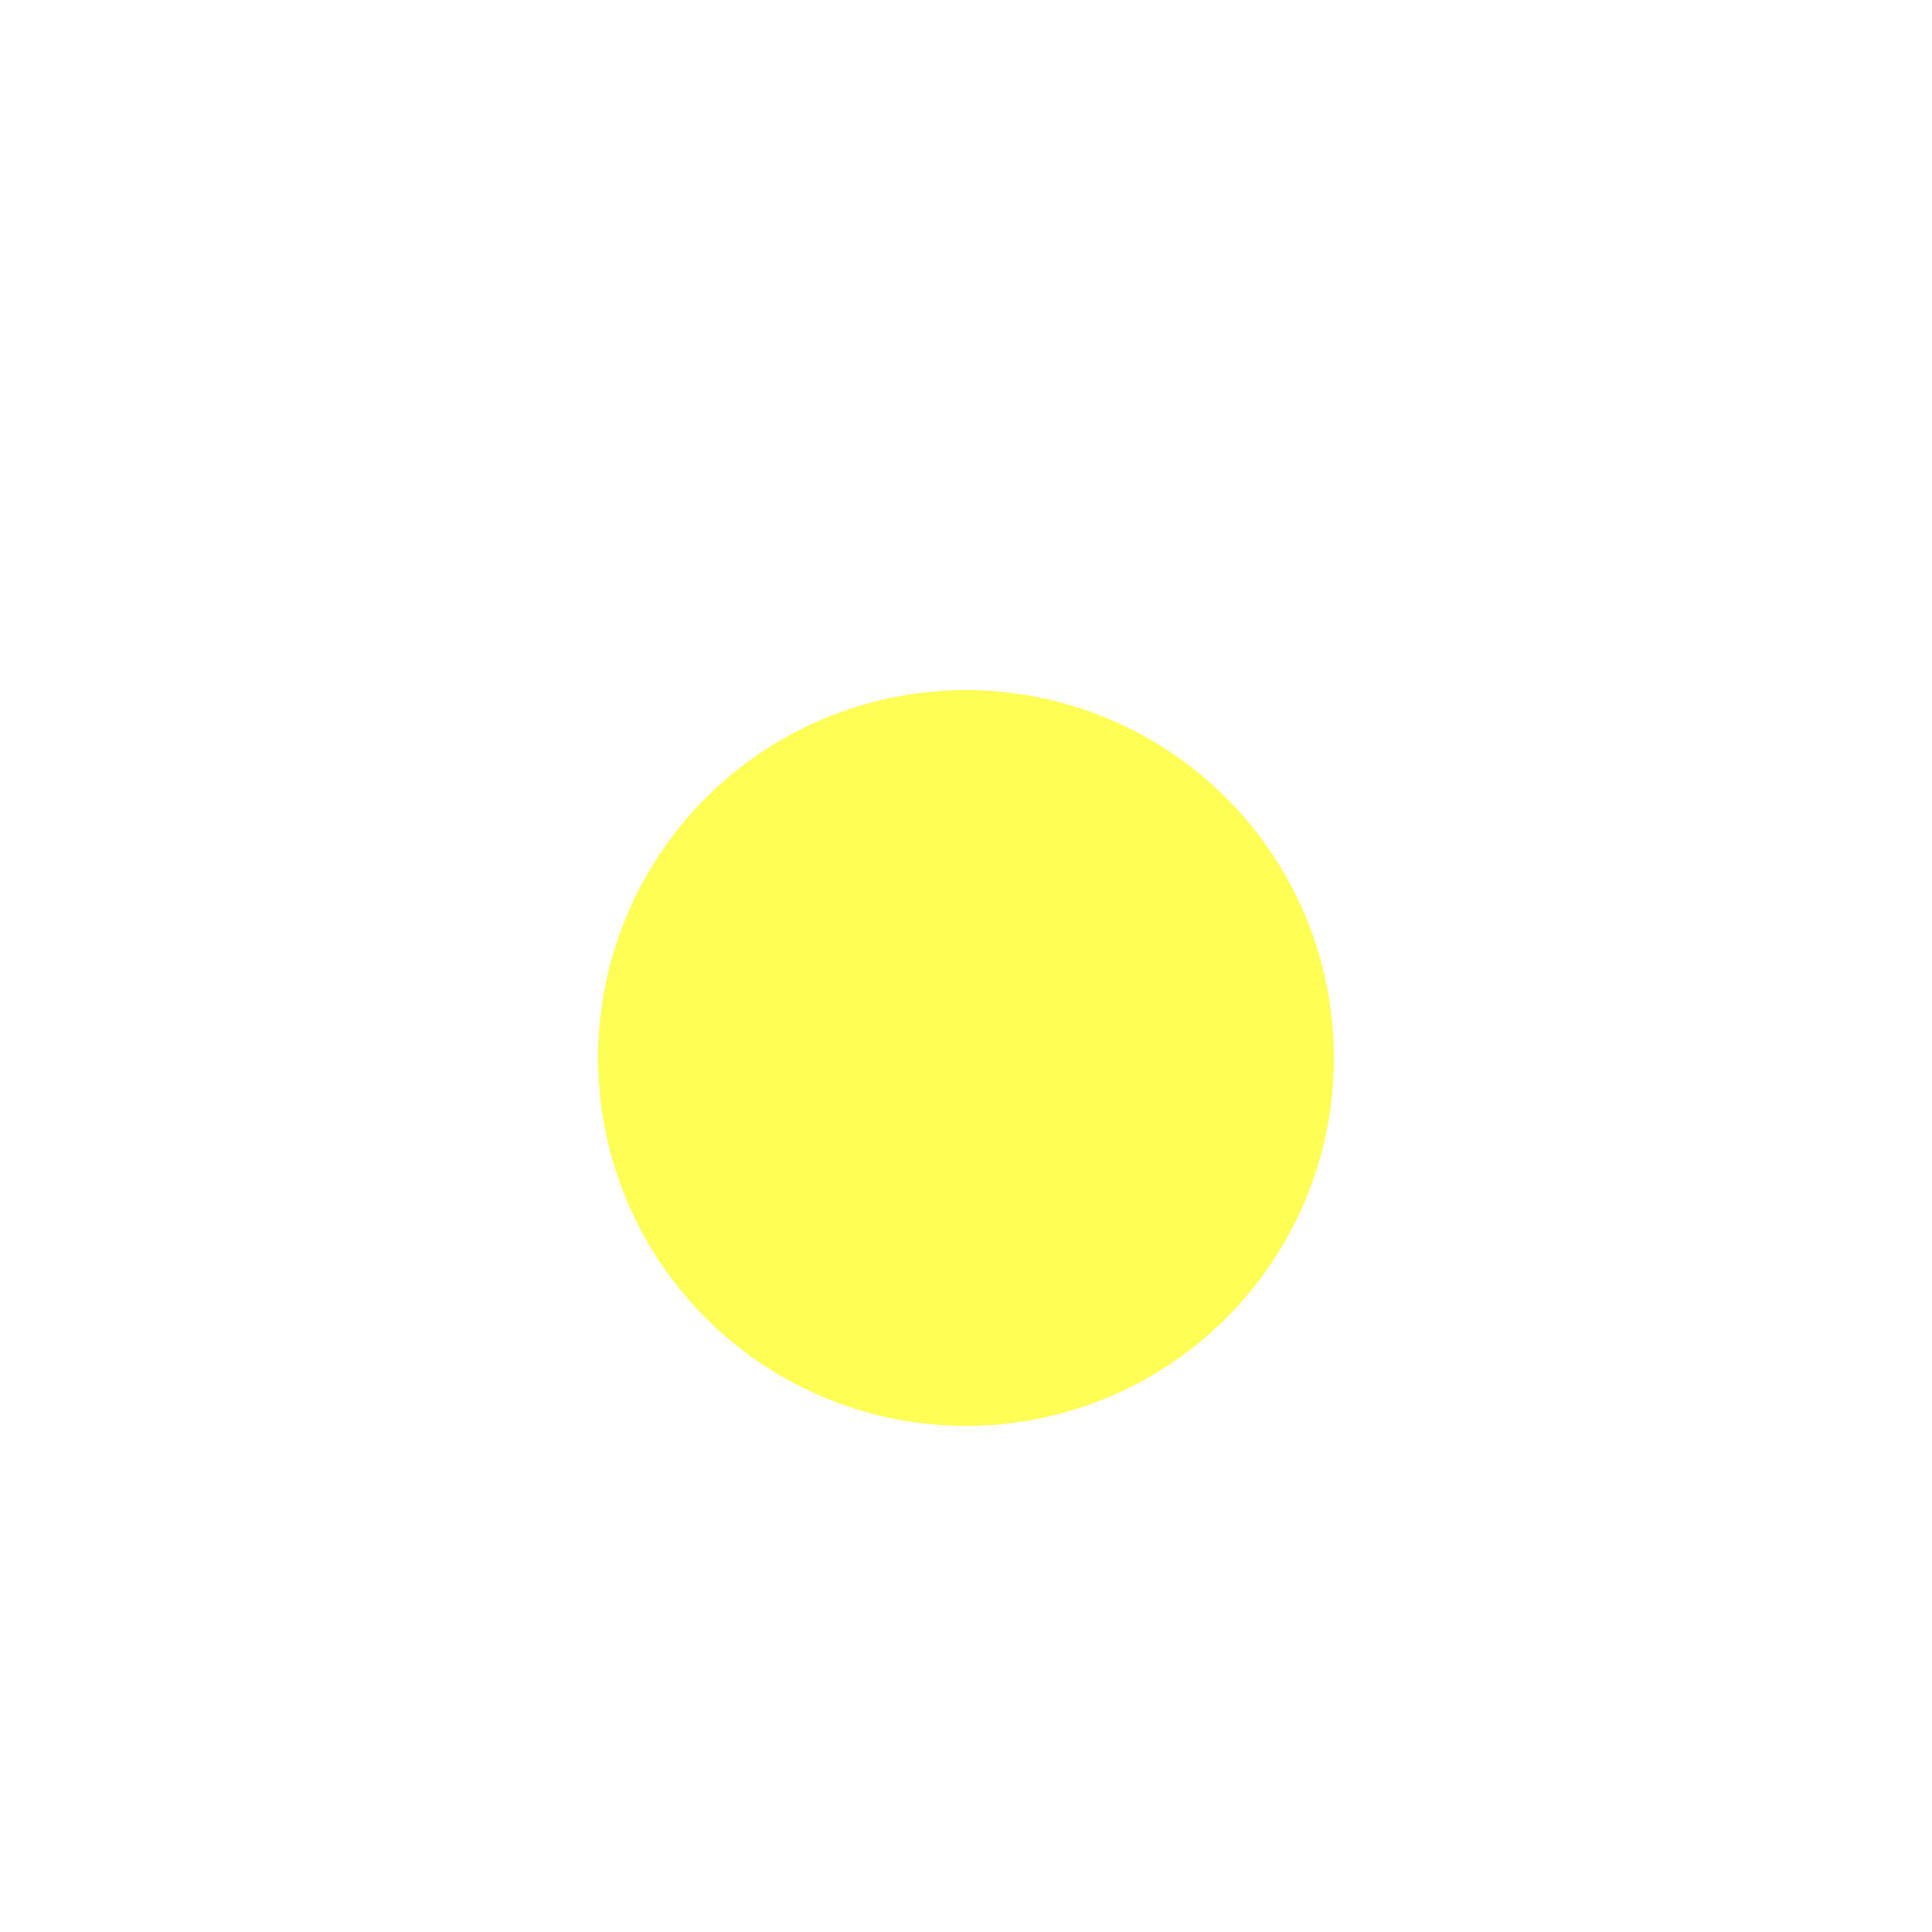 <svg width="42" height="42" viewBox="0 0 42 42" fill="none" xmlns="http://www.w3.org/2000/svg">
<g clip-path="url(#clip0_1024_68459)">
<g filter="url(#filter0_d_1024_68459)">
<circle cx="21" cy="21" r="9" fill="#FFFE54" stroke="white" stroke-width="2"/>
<circle cx="21" cy="21" r="9" stroke="white" stroke-width="2"/>
</g>
</g>
<defs>
<filter id="filter0_d_1024_68459" x="1" y="3" width="40" height="40" filterUnits="userSpaceOnUse" color-interpolation-filters="sRGB">
<feFlood flood-opacity="0" result="BackgroundImageFix"/>
<feColorMatrix in="SourceAlpha" type="matrix" values="0 0 0 0 0 0 0 0 0 0 0 0 0 0 0 0 0 0 127 0" result="hardAlpha"/>
<feOffset dy="2"/>
<feGaussianBlur stdDeviation="5"/>
<feColorMatrix type="matrix" values="0 0 0 0 0 0 0 0 0 0 0 0 0 0 0 0 0 0 0.3 0"/>
<feBlend mode="normal" in2="BackgroundImageFix" result="effect1_dropShadow_1024_68459"/>
<feBlend mode="normal" in="SourceGraphic" in2="effect1_dropShadow_1024_68459" result="shape"/>
</filter>
<clipPath id="clip0_1024_68459">
<rect width="42" height="42" fill="white"/>
</clipPath>
</defs>
</svg>
